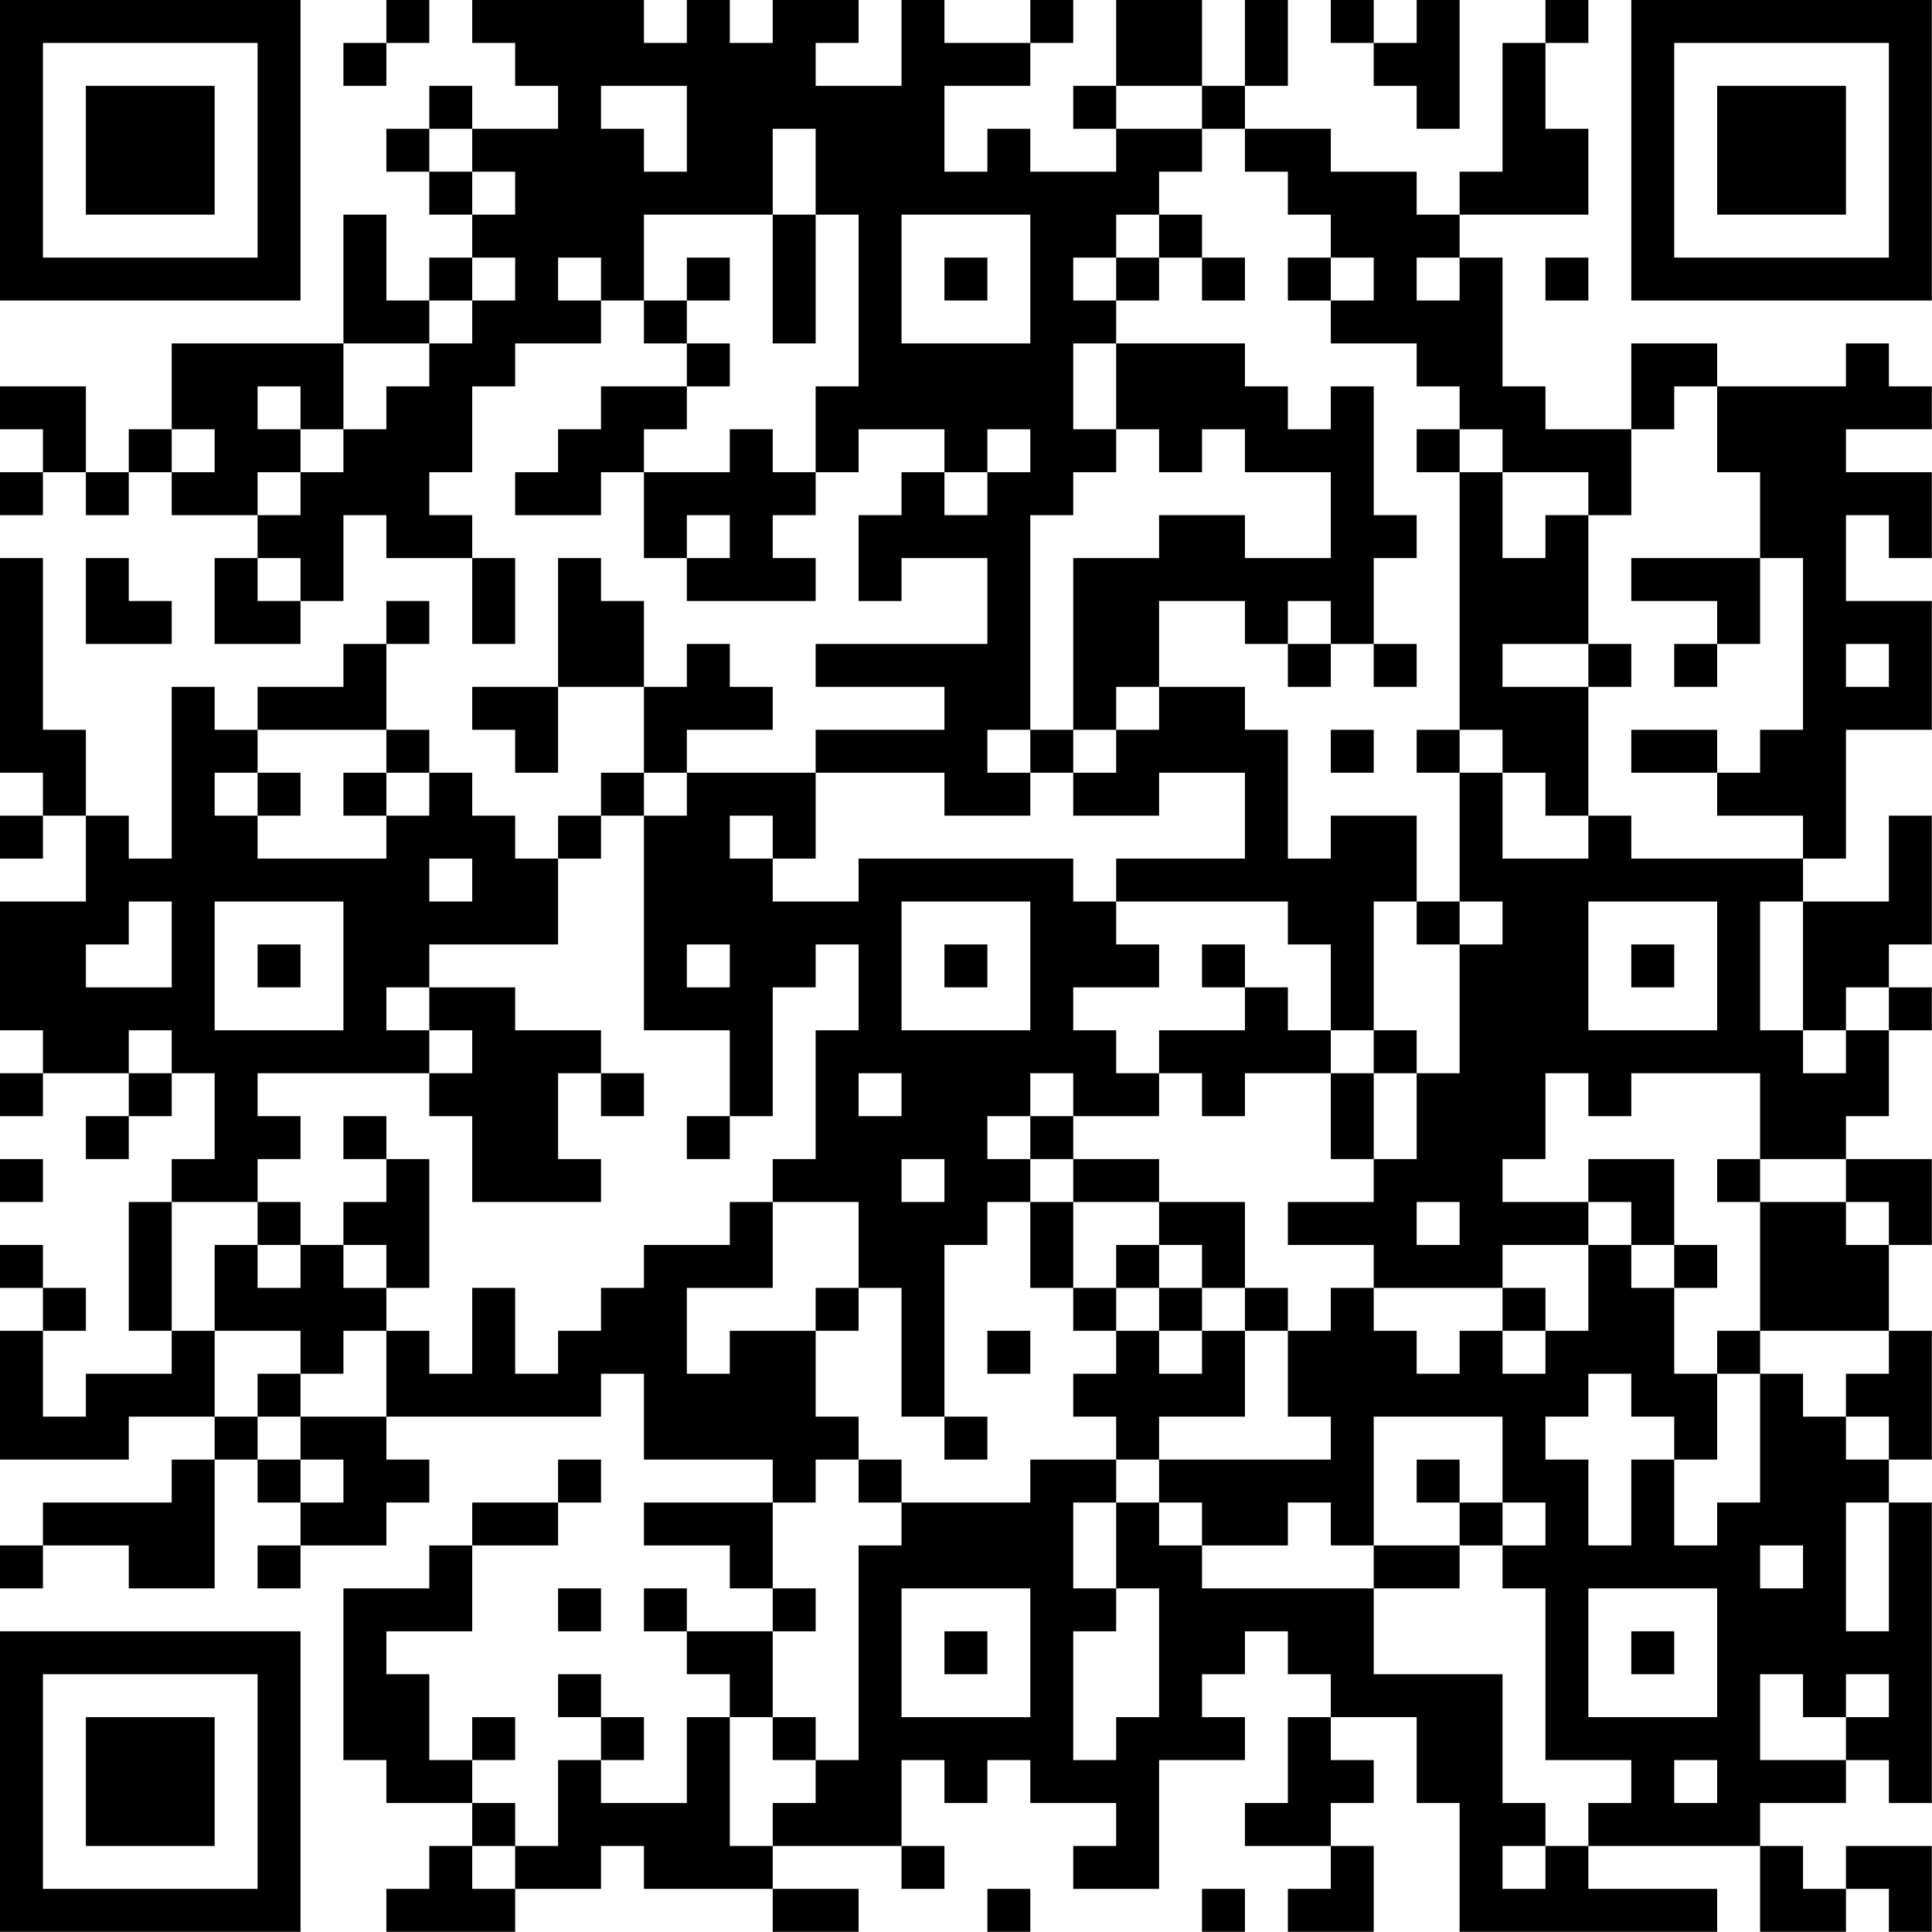 <?xml version="1.0" encoding="UTF-8"?>
<svg xmlns="http://www.w3.org/2000/svg" version="1.1" width="100" height="100" viewBox="0 0 100 100"><rect x="0" y="0" width="100" height="100" fill="#ffffff"/><g transform="scale(2.222)"><g transform="translate(0,0)"><path fill-rule="evenodd" d="M9 0L9 1L8 1L8 2L9 2L9 1L10 1L10 0ZM11 0L11 1L12 1L12 2L13 2L13 3L11 3L11 2L10 2L10 3L9 3L9 4L10 4L10 5L11 5L11 6L10 6L10 7L9 7L9 5L8 5L8 8L4 8L4 10L3 10L3 11L2 11L2 9L0 9L0 10L1 10L1 11L0 11L0 12L1 12L1 11L2 11L2 12L3 12L3 11L4 11L4 12L6 12L6 13L5 13L5 15L7 15L7 14L8 14L8 12L9 12L9 13L11 13L11 15L12 15L12 13L11 13L11 12L10 12L10 11L11 11L11 9L12 9L12 8L14 8L14 7L15 7L15 8L16 8L16 9L14 9L14 10L13 10L13 11L12 11L12 12L14 12L14 11L15 11L15 13L16 13L16 14L19 14L19 13L18 13L18 12L19 12L19 11L20 11L20 10L22 10L22 11L21 11L21 12L20 12L20 14L21 14L21 13L23 13L23 15L19 15L19 16L22 16L22 17L19 17L19 18L16 18L16 17L18 17L18 16L17 16L17 15L16 15L16 16L15 16L15 14L14 14L14 13L13 13L13 16L11 16L11 17L12 17L12 18L13 18L13 16L15 16L15 18L14 18L14 19L13 19L13 20L12 20L12 19L11 19L11 18L10 18L10 17L9 17L9 15L10 15L10 14L9 14L9 15L8 15L8 16L6 16L6 17L5 17L5 16L4 16L4 20L3 20L3 19L2 19L2 17L1 17L1 13L0 13L0 18L1 18L1 19L0 19L0 20L1 20L1 19L2 19L2 21L0 21L0 24L1 24L1 25L0 25L0 26L1 26L1 25L3 25L3 26L2 26L2 27L3 27L3 26L4 26L4 25L5 25L5 27L4 27L4 28L3 28L3 31L4 31L4 32L2 32L2 33L1 33L1 31L2 31L2 30L1 30L1 29L0 29L0 30L1 30L1 31L0 31L0 34L3 34L3 33L5 33L5 34L4 34L4 35L1 35L1 36L0 36L0 37L1 37L1 36L3 36L3 37L5 37L5 34L6 34L6 35L7 35L7 36L6 36L6 37L7 37L7 36L9 36L9 35L10 35L10 34L9 34L9 33L14 33L14 32L15 32L15 34L18 34L18 35L15 35L15 36L17 36L17 37L18 37L18 38L16 38L16 37L15 37L15 38L16 38L16 39L17 39L17 40L16 40L16 42L14 42L14 41L15 41L15 40L14 40L14 39L13 39L13 40L14 40L14 41L13 41L13 43L12 43L12 42L11 42L11 41L12 41L12 40L11 40L11 41L10 41L10 39L9 39L9 38L11 38L11 36L13 36L13 35L14 35L14 34L13 34L13 35L11 35L11 36L10 36L10 37L8 37L8 41L9 41L9 42L11 42L11 43L10 43L10 44L9 44L9 45L12 45L12 44L14 44L14 43L15 43L15 44L18 44L18 45L20 45L20 44L18 44L18 43L21 43L21 44L22 44L22 43L21 43L21 41L22 41L22 42L23 42L23 41L24 41L24 42L26 42L26 43L25 43L25 44L27 44L27 41L29 41L29 40L28 40L28 39L29 39L29 38L30 38L30 39L31 39L31 40L30 40L30 42L29 42L29 43L31 43L31 44L30 44L30 45L32 45L32 43L31 43L31 42L32 42L32 41L31 41L31 40L33 40L33 42L34 42L34 45L40 45L40 44L37 44L37 43L41 43L41 45L43 45L43 44L44 44L44 45L45 45L45 43L43 43L43 44L42 44L42 43L41 43L41 42L43 42L43 41L44 41L44 42L45 42L45 35L44 35L44 34L45 34L45 31L44 31L44 29L45 29L45 27L43 27L43 26L44 26L44 24L45 24L45 23L44 23L44 22L45 22L45 19L44 19L44 21L42 21L42 20L43 20L43 17L45 17L45 14L43 14L43 12L44 12L44 13L45 13L45 11L43 11L43 10L45 10L45 9L44 9L44 8L43 8L43 9L40 9L40 8L38 8L38 10L36 10L36 9L35 9L35 6L34 6L34 5L37 5L37 3L36 3L36 1L37 1L37 0L36 0L36 1L35 1L35 4L34 4L34 5L33 5L33 4L31 4L31 3L29 3L29 2L30 2L30 0L29 0L29 2L28 2L28 0L26 0L26 2L25 2L25 3L26 3L26 4L24 4L24 3L23 3L23 4L22 4L22 2L24 2L24 1L25 1L25 0L24 0L24 1L22 1L22 0L21 0L21 2L19 2L19 1L20 1L20 0L18 0L18 1L17 1L17 0L16 0L16 1L15 1L15 0ZM31 0L31 1L32 1L32 2L33 2L33 3L34 3L34 0L33 0L33 1L32 1L32 0ZM14 2L14 3L15 3L15 4L16 4L16 2ZM26 2L26 3L28 3L28 4L27 4L27 5L26 5L26 6L25 6L25 7L26 7L26 8L25 8L25 10L26 10L26 11L25 11L25 12L24 12L24 17L23 17L23 18L24 18L24 19L22 19L22 18L19 18L19 20L18 20L18 19L17 19L17 20L18 20L18 21L20 21L20 20L25 20L25 21L26 21L26 22L27 22L27 23L25 23L25 24L26 24L26 25L27 25L27 26L25 26L25 25L24 25L24 26L23 26L23 27L24 27L24 28L23 28L23 29L22 29L22 33L21 33L21 30L20 30L20 28L18 28L18 27L19 27L19 24L20 24L20 22L19 22L19 23L18 23L18 26L17 26L17 24L15 24L15 19L16 19L16 18L15 18L15 19L14 19L14 20L13 20L13 22L10 22L10 23L9 23L9 24L10 24L10 25L6 25L6 26L7 26L7 27L6 27L6 28L4 28L4 31L5 31L5 33L6 33L6 34L7 34L7 35L8 35L8 34L7 34L7 33L9 33L9 31L10 31L10 32L11 32L11 30L12 30L12 32L13 32L13 31L14 31L14 30L15 30L15 29L17 29L17 28L18 28L18 30L16 30L16 32L17 32L17 31L19 31L19 33L20 33L20 34L19 34L19 35L18 35L18 37L19 37L19 38L18 38L18 40L17 40L17 43L18 43L18 42L19 42L19 41L20 41L20 36L21 36L21 35L24 35L24 34L26 34L26 35L25 35L25 37L26 37L26 38L25 38L25 41L26 41L26 40L27 40L27 37L26 37L26 35L27 35L27 36L28 36L28 37L32 37L32 39L35 39L35 42L36 42L36 43L35 43L35 44L36 44L36 43L37 43L37 42L38 42L38 41L36 41L36 37L35 37L35 36L36 36L36 35L35 35L35 33L32 33L32 36L31 36L31 35L30 35L30 36L28 36L28 35L27 35L27 34L31 34L31 33L30 33L30 31L31 31L31 30L32 30L32 31L33 31L33 32L34 32L34 31L35 31L35 32L36 32L36 31L37 31L37 29L38 29L38 30L39 30L39 32L40 32L40 34L39 34L39 33L38 33L38 32L37 32L37 33L36 33L36 34L37 34L37 36L38 36L38 34L39 34L39 36L40 36L40 35L41 35L41 32L42 32L42 33L43 33L43 34L44 34L44 33L43 33L43 32L44 32L44 31L41 31L41 28L43 28L43 29L44 29L44 28L43 28L43 27L41 27L41 25L38 25L38 26L37 26L37 25L36 25L36 27L35 27L35 28L37 28L37 29L35 29L35 30L32 30L32 29L30 29L30 28L32 28L32 27L33 27L33 25L34 25L34 22L35 22L35 21L34 21L34 18L35 18L35 20L37 20L37 19L38 19L38 20L42 20L42 19L40 19L40 18L41 18L41 17L42 17L42 13L41 13L41 11L40 11L40 9L39 9L39 10L38 10L38 12L37 12L37 11L35 11L35 10L34 10L34 9L33 9L33 8L31 8L31 7L32 7L32 6L31 6L31 5L30 5L30 4L29 4L29 3L28 3L28 2ZM10 3L10 4L11 4L11 5L12 5L12 4L11 4L11 3ZM18 3L18 5L15 5L15 7L16 7L16 8L17 8L17 9L16 9L16 10L15 10L15 11L17 11L17 10L18 10L18 11L19 11L19 9L20 9L20 5L19 5L19 3ZM18 5L18 8L19 8L19 5ZM21 5L21 8L24 8L24 5ZM27 5L27 6L26 6L26 7L27 7L27 6L28 6L28 7L29 7L29 6L28 6L28 5ZM11 6L11 7L10 7L10 8L8 8L8 10L7 10L7 9L6 9L6 10L7 10L7 11L6 11L6 12L7 12L7 11L8 11L8 10L9 10L9 9L10 9L10 8L11 8L11 7L12 7L12 6ZM13 6L13 7L14 7L14 6ZM16 6L16 7L17 7L17 6ZM22 6L22 7L23 7L23 6ZM30 6L30 7L31 7L31 6ZM33 6L33 7L34 7L34 6ZM36 6L36 7L37 7L37 6ZM26 8L26 10L27 10L27 11L28 11L28 10L29 10L29 11L31 11L31 13L29 13L29 12L27 12L27 13L25 13L25 17L24 17L24 18L25 18L25 19L27 19L27 18L29 18L29 20L26 20L26 21L30 21L30 22L31 22L31 24L30 24L30 23L29 23L29 22L28 22L28 23L29 23L29 24L27 24L27 25L28 25L28 26L29 26L29 25L31 25L31 27L32 27L32 25L33 25L33 24L32 24L32 21L33 21L33 22L34 22L34 21L33 21L33 19L31 19L31 20L30 20L30 17L29 17L29 16L27 16L27 14L29 14L29 15L30 15L30 16L31 16L31 15L32 15L32 16L33 16L33 15L32 15L32 13L33 13L33 12L32 12L32 9L31 9L31 10L30 10L30 9L29 9L29 8ZM4 10L4 11L5 11L5 10ZM23 10L23 11L22 11L22 12L23 12L23 11L24 11L24 10ZM33 10L33 11L34 11L34 17L33 17L33 18L34 18L34 17L35 17L35 18L36 18L36 19L37 19L37 16L38 16L38 15L37 15L37 12L36 12L36 13L35 13L35 11L34 11L34 10ZM16 12L16 13L17 13L17 12ZM2 13L2 15L4 15L4 14L3 14L3 13ZM6 13L6 14L7 14L7 13ZM38 13L38 14L40 14L40 15L39 15L39 16L40 16L40 15L41 15L41 13ZM30 14L30 15L31 15L31 14ZM35 15L35 16L37 16L37 15ZM43 15L43 16L44 16L44 15ZM26 16L26 17L25 17L25 18L26 18L26 17L27 17L27 16ZM6 17L6 18L5 18L5 19L6 19L6 20L9 20L9 19L10 19L10 18L9 18L9 17ZM31 17L31 18L32 18L32 17ZM38 17L38 18L40 18L40 17ZM6 18L6 19L7 19L7 18ZM8 18L8 19L9 19L9 18ZM10 20L10 21L11 21L11 20ZM3 21L3 22L2 22L2 23L4 23L4 21ZM5 21L5 24L8 24L8 21ZM21 21L21 24L24 24L24 21ZM37 21L37 24L40 24L40 21ZM41 21L41 24L42 24L42 25L43 25L43 24L44 24L44 23L43 23L43 24L42 24L42 21ZM6 22L6 23L7 23L7 22ZM16 22L16 23L17 23L17 22ZM22 22L22 23L23 23L23 22ZM38 22L38 23L39 23L39 22ZM10 23L10 24L11 24L11 25L10 25L10 26L11 26L11 28L14 28L14 27L13 27L13 25L14 25L14 26L15 26L15 25L14 25L14 24L12 24L12 23ZM3 24L3 25L4 25L4 24ZM31 24L31 25L32 25L32 24ZM20 25L20 26L21 26L21 25ZM8 26L8 27L9 27L9 28L8 28L8 29L7 29L7 28L6 28L6 29L5 29L5 31L7 31L7 32L6 32L6 33L7 33L7 32L8 32L8 31L9 31L9 30L10 30L10 27L9 27L9 26ZM16 26L16 27L17 27L17 26ZM24 26L24 27L25 27L25 28L24 28L24 30L25 30L25 31L26 31L26 32L25 32L25 33L26 33L26 34L27 34L27 33L29 33L29 31L30 31L30 30L29 30L29 28L27 28L27 27L25 27L25 26ZM0 27L0 28L1 28L1 27ZM21 27L21 28L22 28L22 27ZM37 27L37 28L38 28L38 29L39 29L39 30L40 30L40 29L39 29L39 27ZM40 27L40 28L41 28L41 27ZM25 28L25 30L26 30L26 31L27 31L27 32L28 32L28 31L29 31L29 30L28 30L28 29L27 29L27 28ZM33 28L33 29L34 29L34 28ZM6 29L6 30L7 30L7 29ZM8 29L8 30L9 30L9 29ZM26 29L26 30L27 30L27 31L28 31L28 30L27 30L27 29ZM19 30L19 31L20 31L20 30ZM35 30L35 31L36 31L36 30ZM23 31L23 32L24 32L24 31ZM40 31L40 32L41 32L41 31ZM22 33L22 34L23 34L23 33ZM20 34L20 35L21 35L21 34ZM33 34L33 35L34 35L34 36L32 36L32 37L34 37L34 36L35 36L35 35L34 35L34 34ZM43 35L43 38L44 38L44 35ZM41 36L41 37L42 37L42 36ZM13 37L13 38L14 38L14 37ZM21 37L21 40L24 40L24 37ZM37 37L37 40L40 40L40 37ZM22 38L22 39L23 39L23 38ZM38 38L38 39L39 39L39 38ZM41 39L41 41L43 41L43 40L44 40L44 39L43 39L43 40L42 40L42 39ZM18 40L18 41L19 41L19 40ZM39 41L39 42L40 42L40 41ZM11 43L11 44L12 44L12 43ZM23 44L23 45L24 45L24 44ZM28 44L28 45L29 45L29 44ZM0 0L0 7L7 7L7 0ZM1 1L1 6L6 6L6 1ZM2 2L2 5L5 5L5 2ZM38 0L38 7L45 7L45 0ZM39 1L39 6L44 6L44 1ZM40 2L40 5L43 5L43 2ZM0 38L0 45L7 45L7 38ZM1 39L1 44L6 44L6 39ZM2 40L2 43L5 43L5 40Z" fill="#000000"/></g></g></svg>
